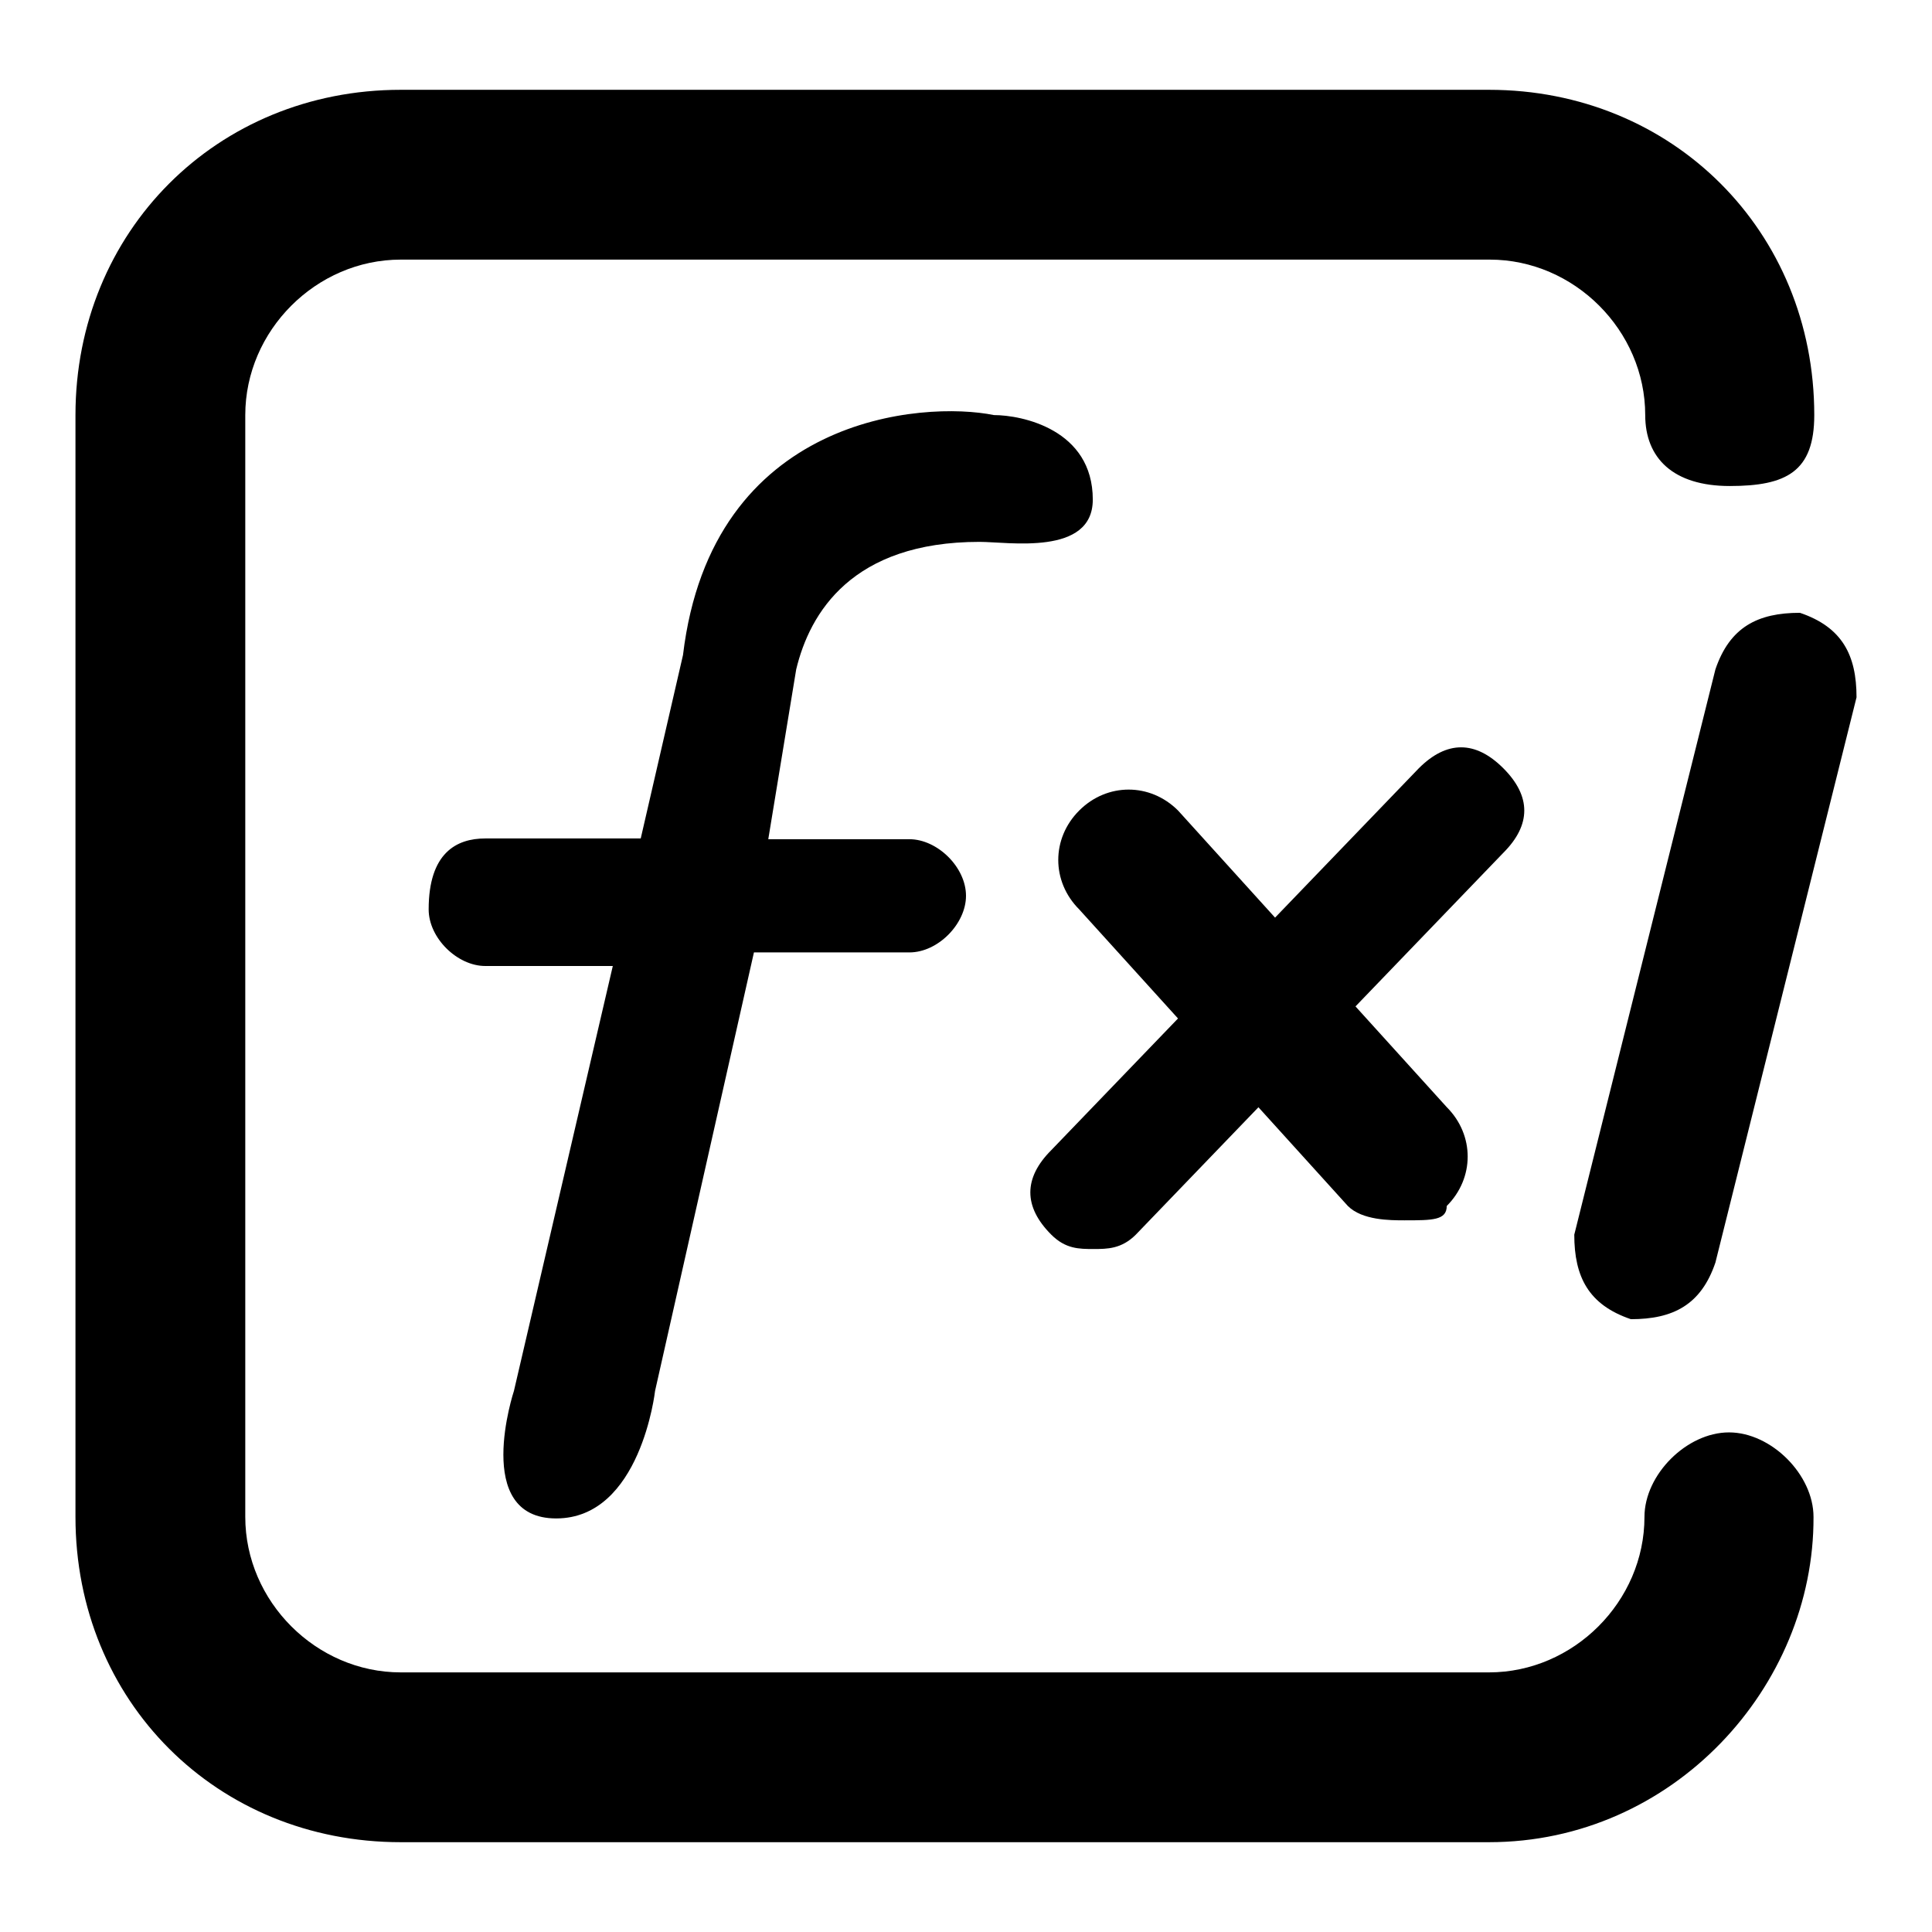 <?xml version="1.0" encoding="utf-8"?>
<!-- Svg Vector Icons : http://www.onlinewebfonts.com/icon -->
<!DOCTYPE svg PUBLIC "-//W3C//DTD SVG 1.1//EN" "http://www.w3.org/Graphics/SVG/1.1/DTD/svg11.dtd">
<svg version="1.1" xmlns="http://www.w3.org/2000/svg" xmlns:xlink="http://www.w3.org/1999/xlink" x="0px" y="0px" viewBox="0 0 256 256" enable-background="new 0 0 256 256" xml:space="preserve">
<g> <path fill="#000000" d="M197.3,244.1H53.1C28.7,244.1,10,225.4,10,201V55c0-24.3,18.7-43.1,43.1-43.1h144.2 c24.3,0,43.1,18.7,43.1,43.1c0,7.5-3.7,9.4-11.2,9.4c-7.5,0-11.2-3.7-11.2-9.4c0-11.2-9.4-20.6-20.6-20.6H53.1 c-11.2,0-20.6,9.4-20.6,20.6V201c0,11.2,9.4,20.6,20.6,20.6h144.2c11.2,0,20.6-9.4,20.6-20.6c0-5.6,5.6-11.2,11.2-11.2 s11.2,5.6,11.2,11.2C240.4,223.5,221.7,244.1,197.3,244.1L197.3,244.1z M186.1,161.7c-1.9,0-5.6,0-7.5-1.9L143,120.5 c-3.7-3.7-3.7-9.4,0-13.1s9.4-3.7,13.1,0l35.6,39.3c3.7,3.7,3.7,9.4,0,13.1C191.7,161.7,189.8,161.7,186.1,161.7z M144.9,165.5 c-1.9,0-3.7,0-5.6-1.9c-3.7-3.7-3.7-7.5,0-11.2l48.7-50.6c3.7-3.7,7.5-3.7,11.2,0c3.7,3.7,3.7,7.5,0,11.2l-48.7,50.6 C148.6,165.5,146.7,165.5,144.9,165.5z M131.7,55c3.7,0,13.1,1.9,13.1,11.2c0,7.5-11.2,5.6-15,5.6c-16.9,0-22.5,9.4-24.3,16.9 l-3.7,22.5h18.7c3.7,0,7.5,3.7,7.5,7.5c0,3.7-3.7,7.5-7.5,7.5H99.9l-13.1,58.1c0,0-1.9,16.9-13.1,16.9s-5.6-16.9-5.6-16.9L81.2,128 H64.3c-3.7,0-7.5-3.7-7.5-7.5c0-7.5,3.7-9.4,7.5-9.4h20.6l5.6-24.3C94.3,55,122.4,53.1,131.7,55z M227.3,88.7 c1.9-5.6,5.6-7.5,11.2-7.5c5.6,1.9,7.5,5.6,7.5,11.2l-18.7,74.9c-1.9,5.6-5.6,7.5-11.2,7.5c-5.6-1.9-7.5-5.6-7.5-11.2L227.3,88.7z" /></g>
</svg>